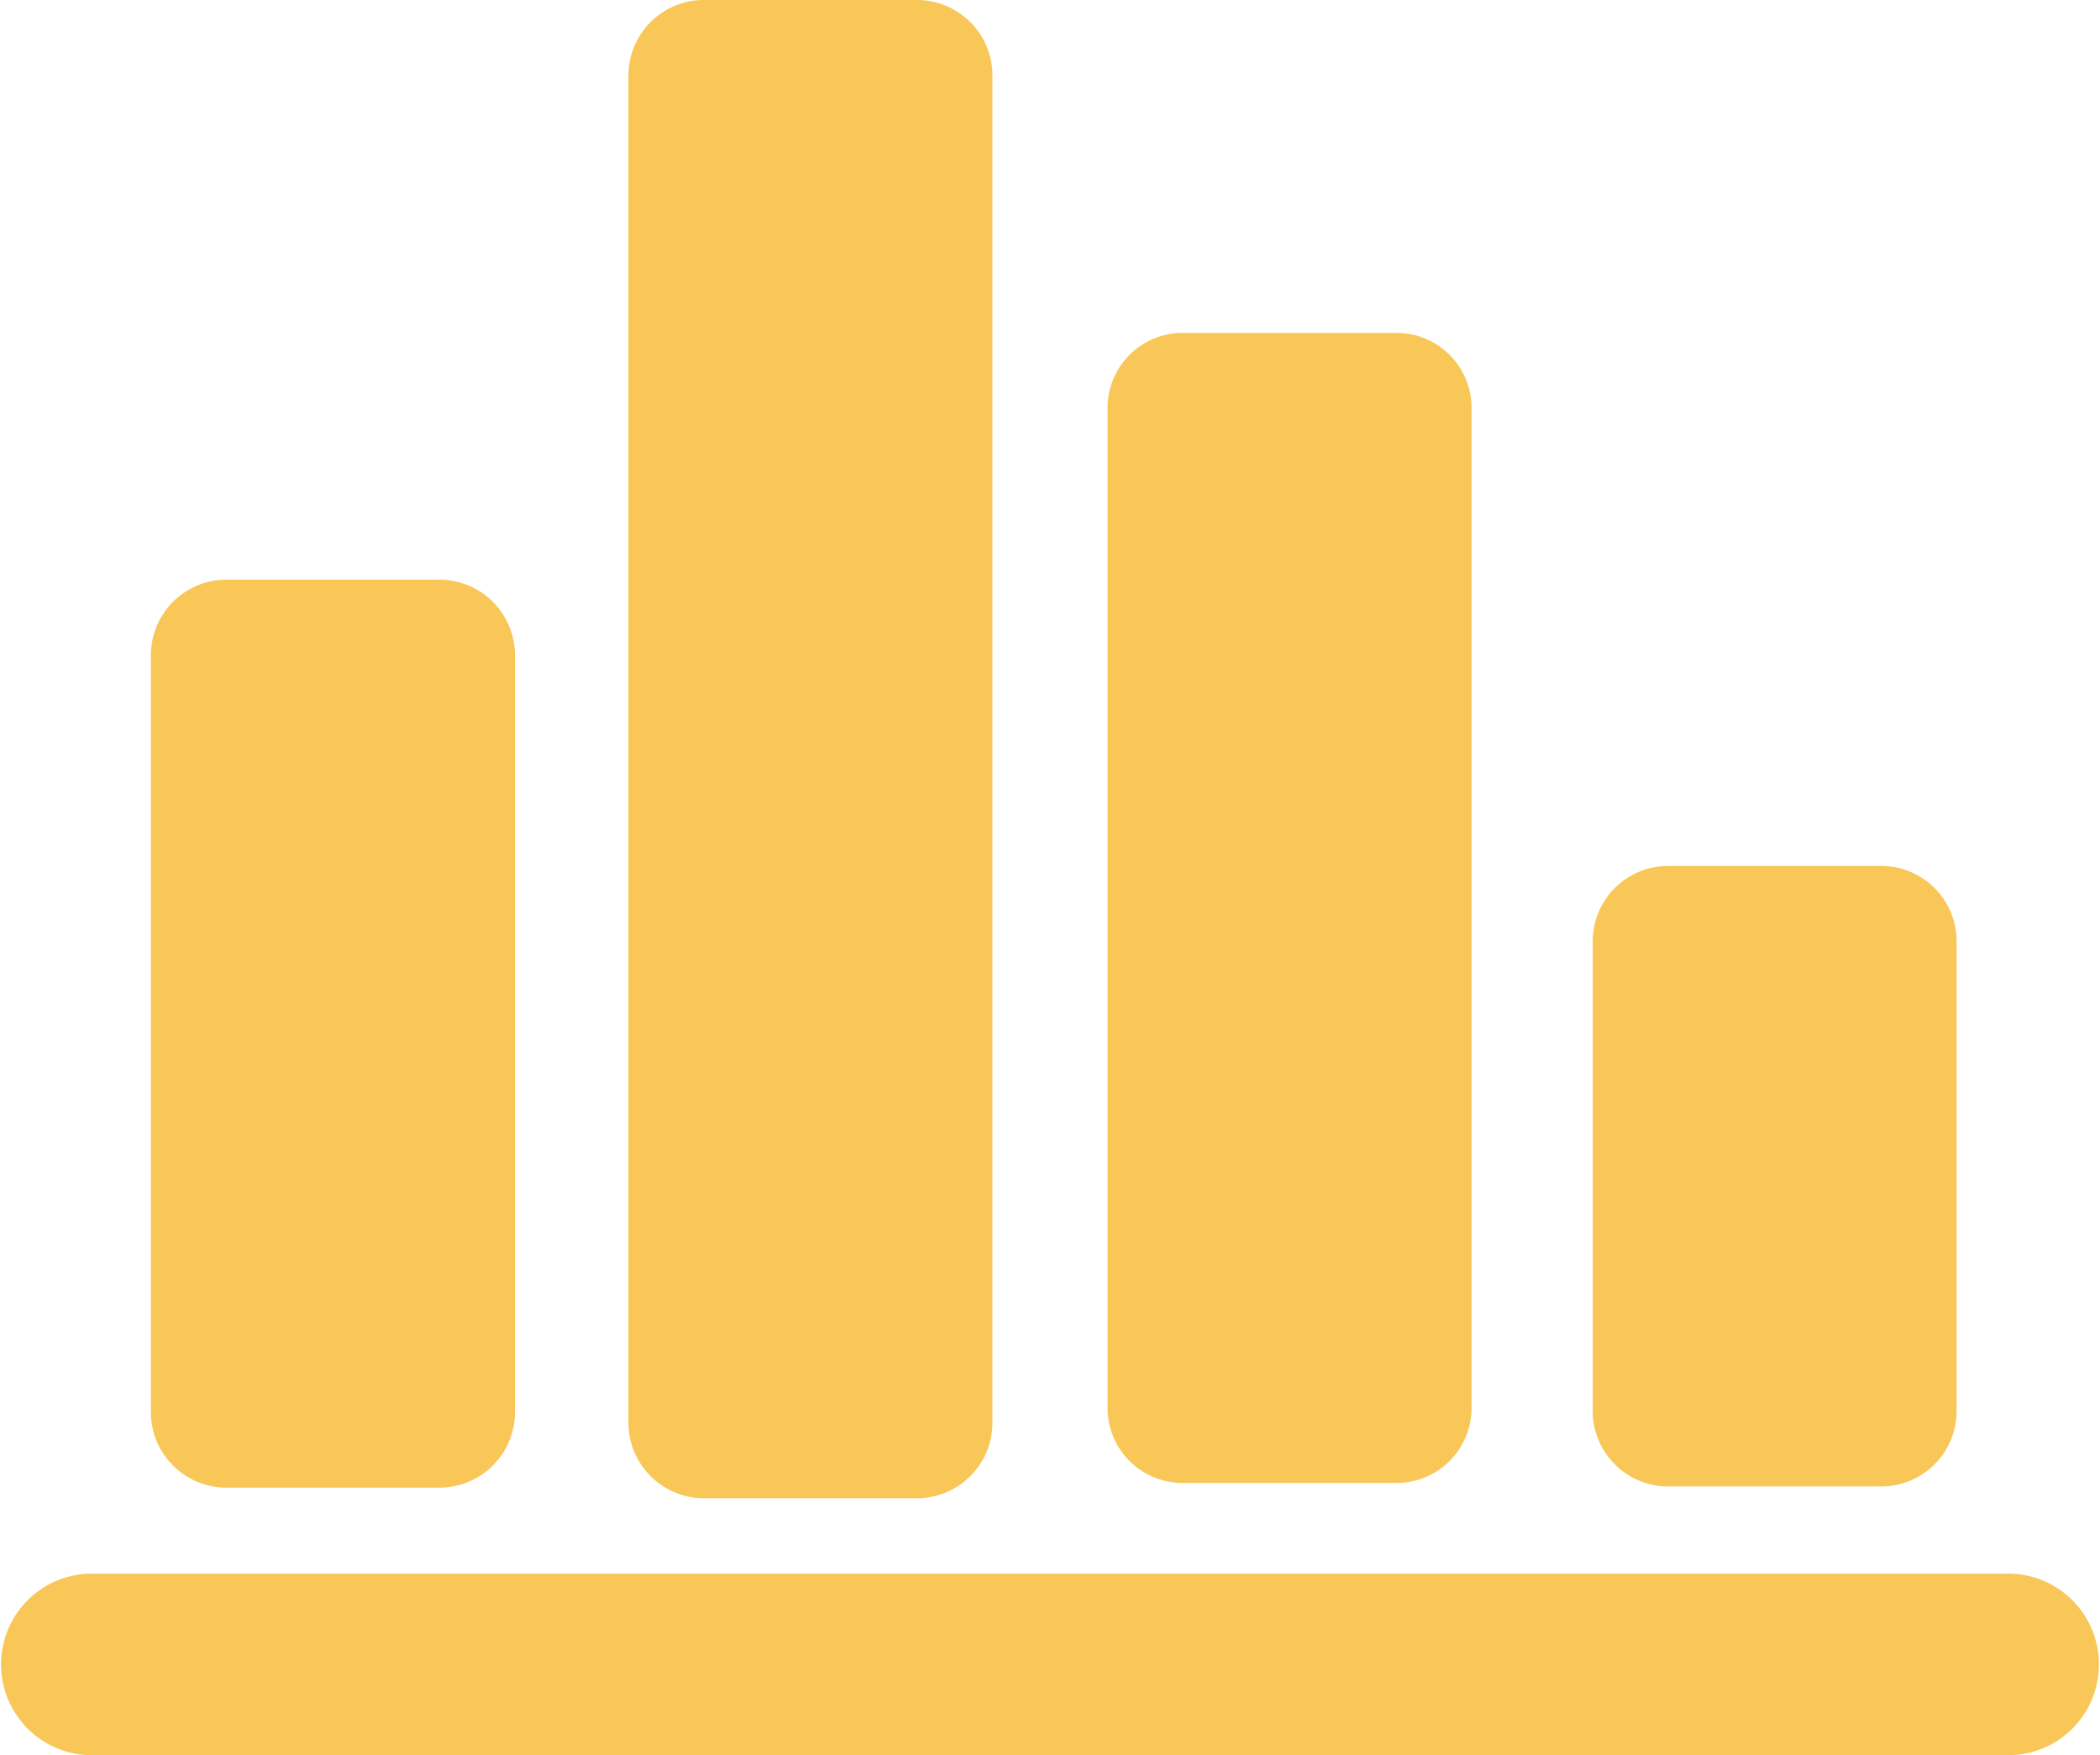 <svg xmlns="http://www.w3.org/2000/svg" width="54" height="45.128" viewBox="0 0 54 45.128"><defs><style>.a{fill:#f8c758;}</style></defs><g transform="translate(0 0)"><path class="a" d="M36.747,199.631h5.476a1.942,1.942,0,0,0,1.943-1.942V178.228a1.942,1.942,0,0,0-1.943-1.942H36.747a1.942,1.942,0,0,0-1.943,1.942v19.461A1.942,1.942,0,0,0,36.747,199.631Z" transform="translate(-30.924 -161.382)"/><path class="a" d="M148.461,78.667h5.476a1.942,1.942,0,0,0,1.941-1.942V42.088a1.941,1.941,0,0,0-1.941-1.942h-5.476a1.94,1.94,0,0,0-1.943,1.942V76.725A1.941,1.941,0,0,0,148.461,78.667Z" transform="translate(-130.358 -40.146)"/><path class="a" d="M260.156,146.5h5.478a1.929,1.929,0,0,0,1.941-1.915V118.846a1.929,1.929,0,0,0-1.941-1.915h-5.478a1.929,1.929,0,0,0-1.941,1.915v25.734A1.929,1.929,0,0,0,260.156,146.5Z" transform="translate(-229.735 -108.372)"/><path class="a" d="M373.613,258.554h5.476a1.94,1.94,0,0,0,1.941-1.942v-12.07a1.94,1.94,0,0,0-1.941-1.942h-5.476a1.941,1.941,0,0,0-1.941,1.942v12.07A1.941,1.941,0,0,0,373.613,258.554Z" transform="translate(-330.717 -220.336)"/><path class="a" d="M51.685,406.667H2.314a2.335,2.335,0,0,0,0,4.669H51.686a2.335,2.335,0,0,0,0-4.669Z" transform="translate(0 -366.208)"/></g></svg>